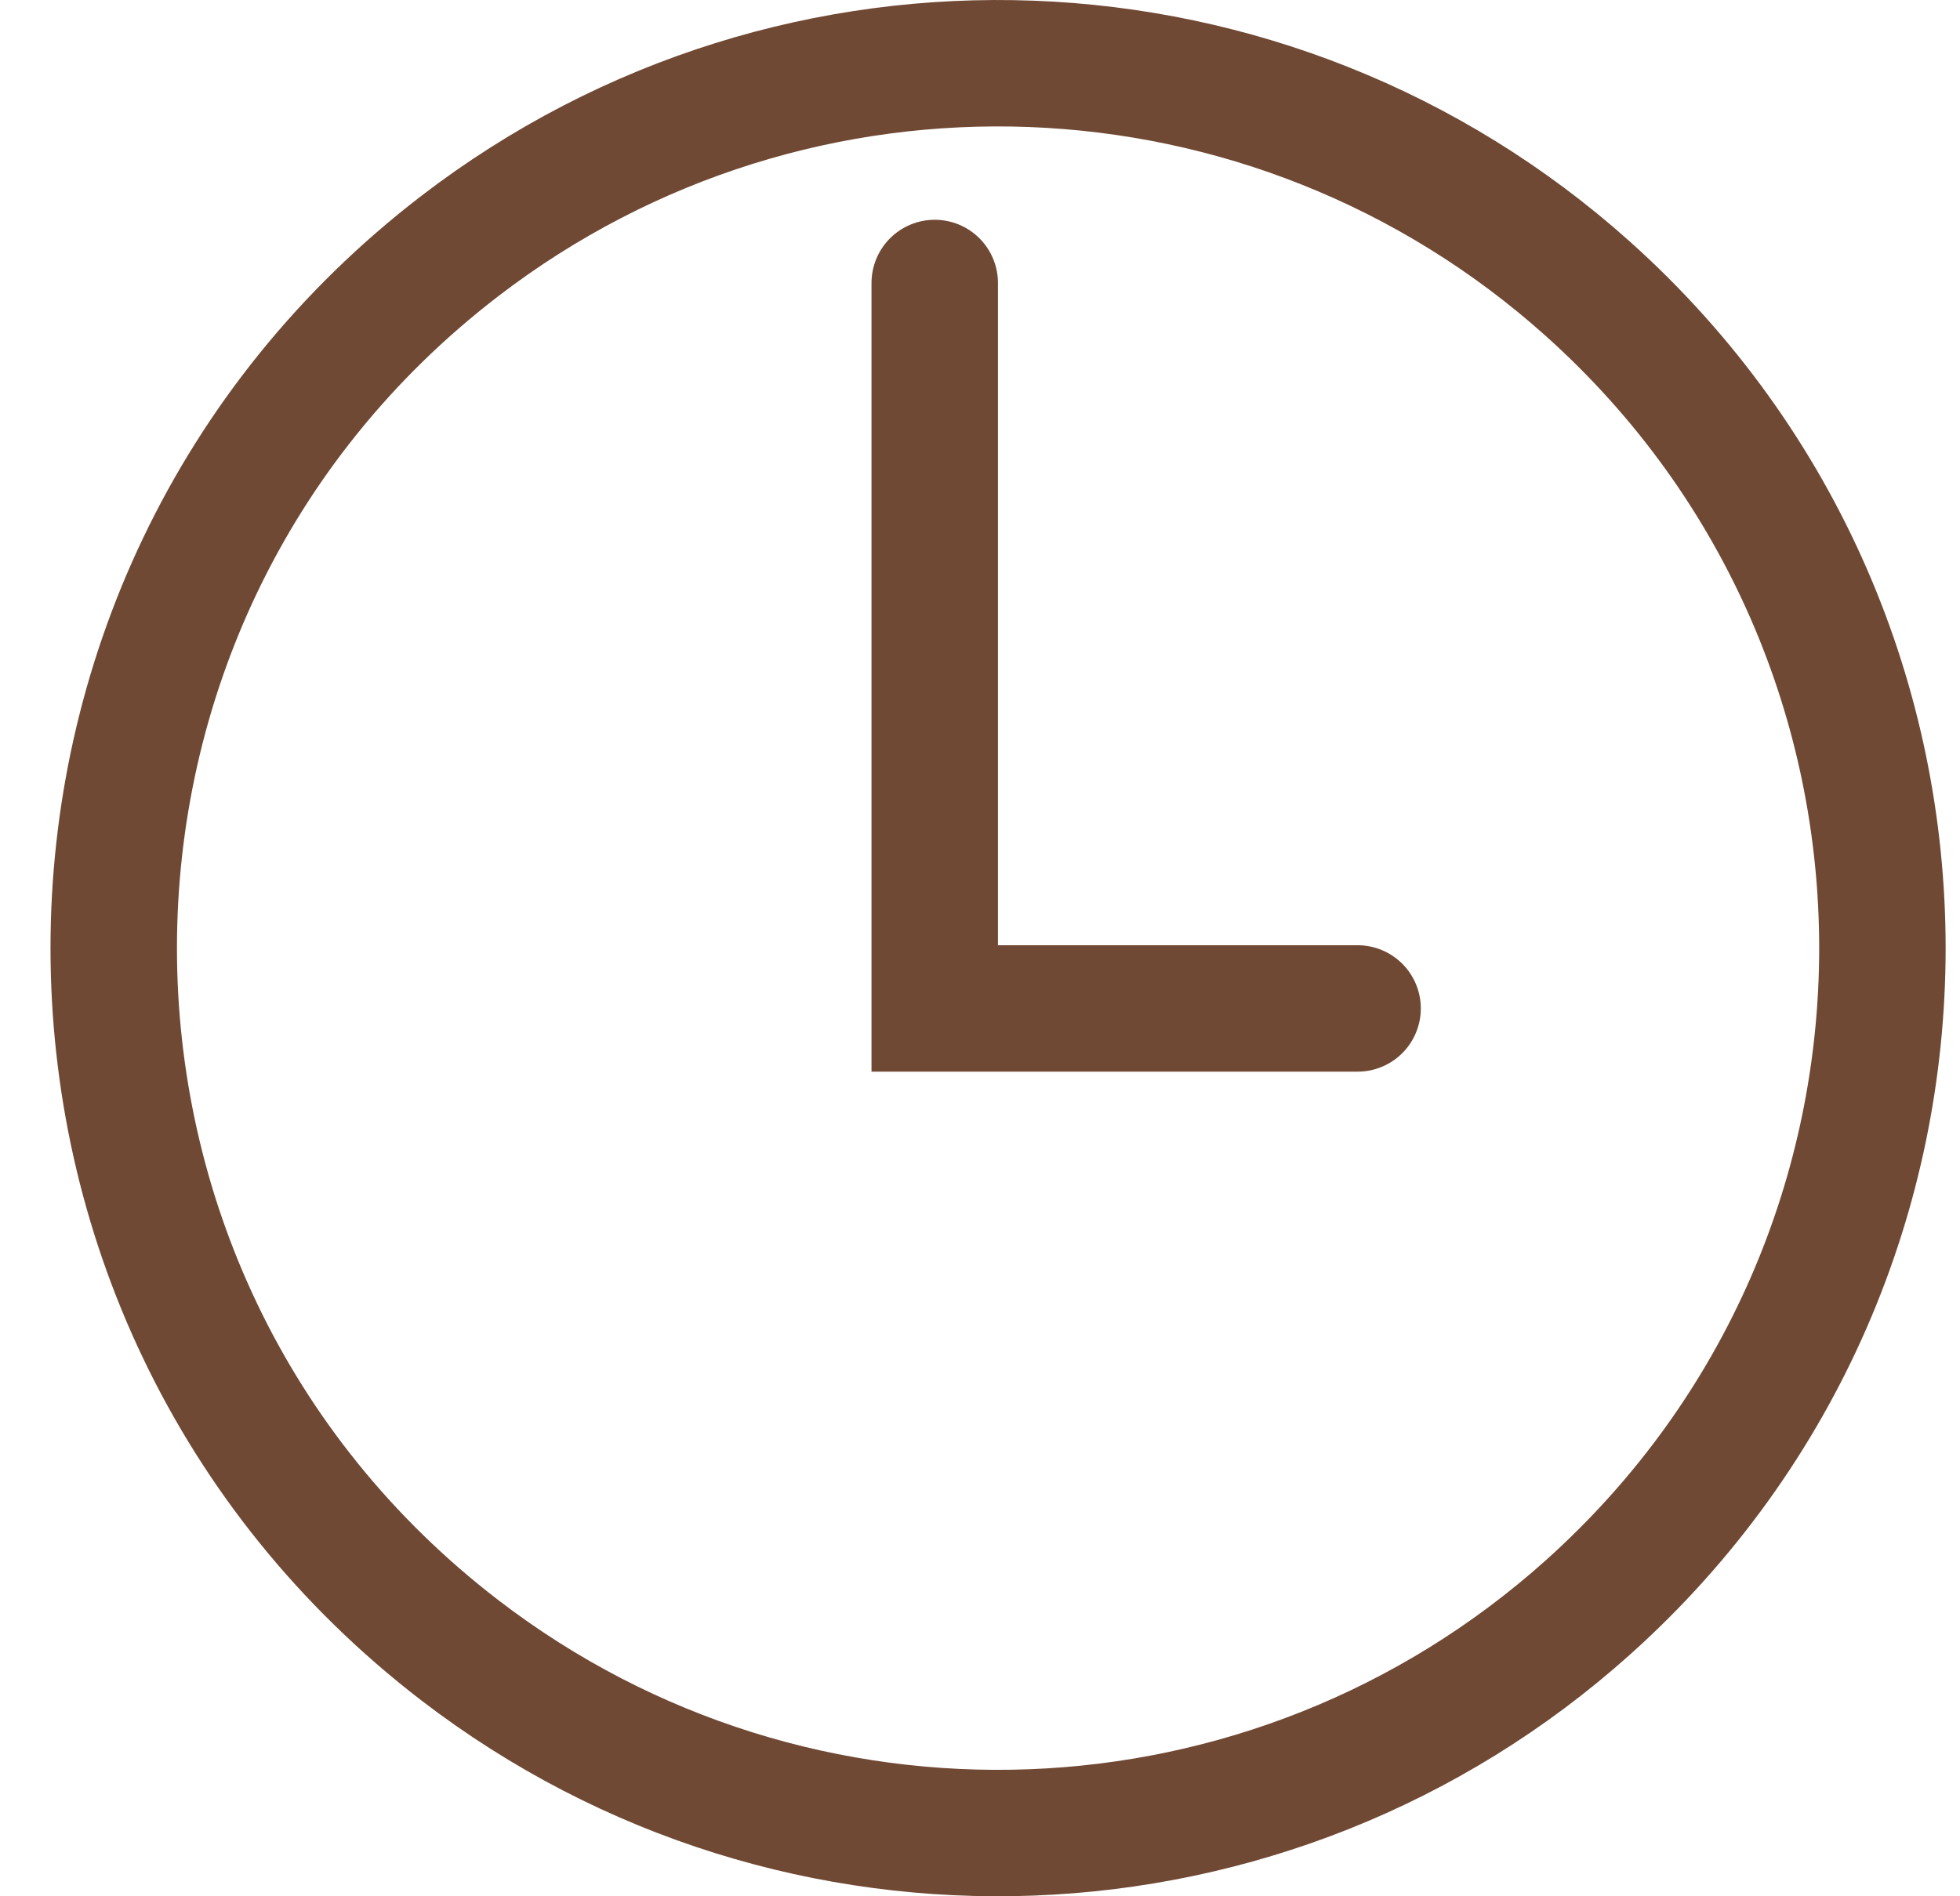 <svg width="31" height="30" viewBox="0 0 31 30" fill="none" xmlns="http://www.w3.org/2000/svg">
<path d="M7.273 26.108C12.609 30.205 20.102 29.921 25.113 25.432C31.326 19.867 31.326 10.133 25.113 4.568C20.102 0.079 12.609 -0.205 7.273 3.892C-0.026 9.496 -0.026 20.504 7.273 26.108Z" stroke="#704934" stroke-width="2"/>
<path d="M14.784 4.477V15.954H21.472" stroke="#704934" stroke-width="2" stroke-linecap="round"/>
</svg>
